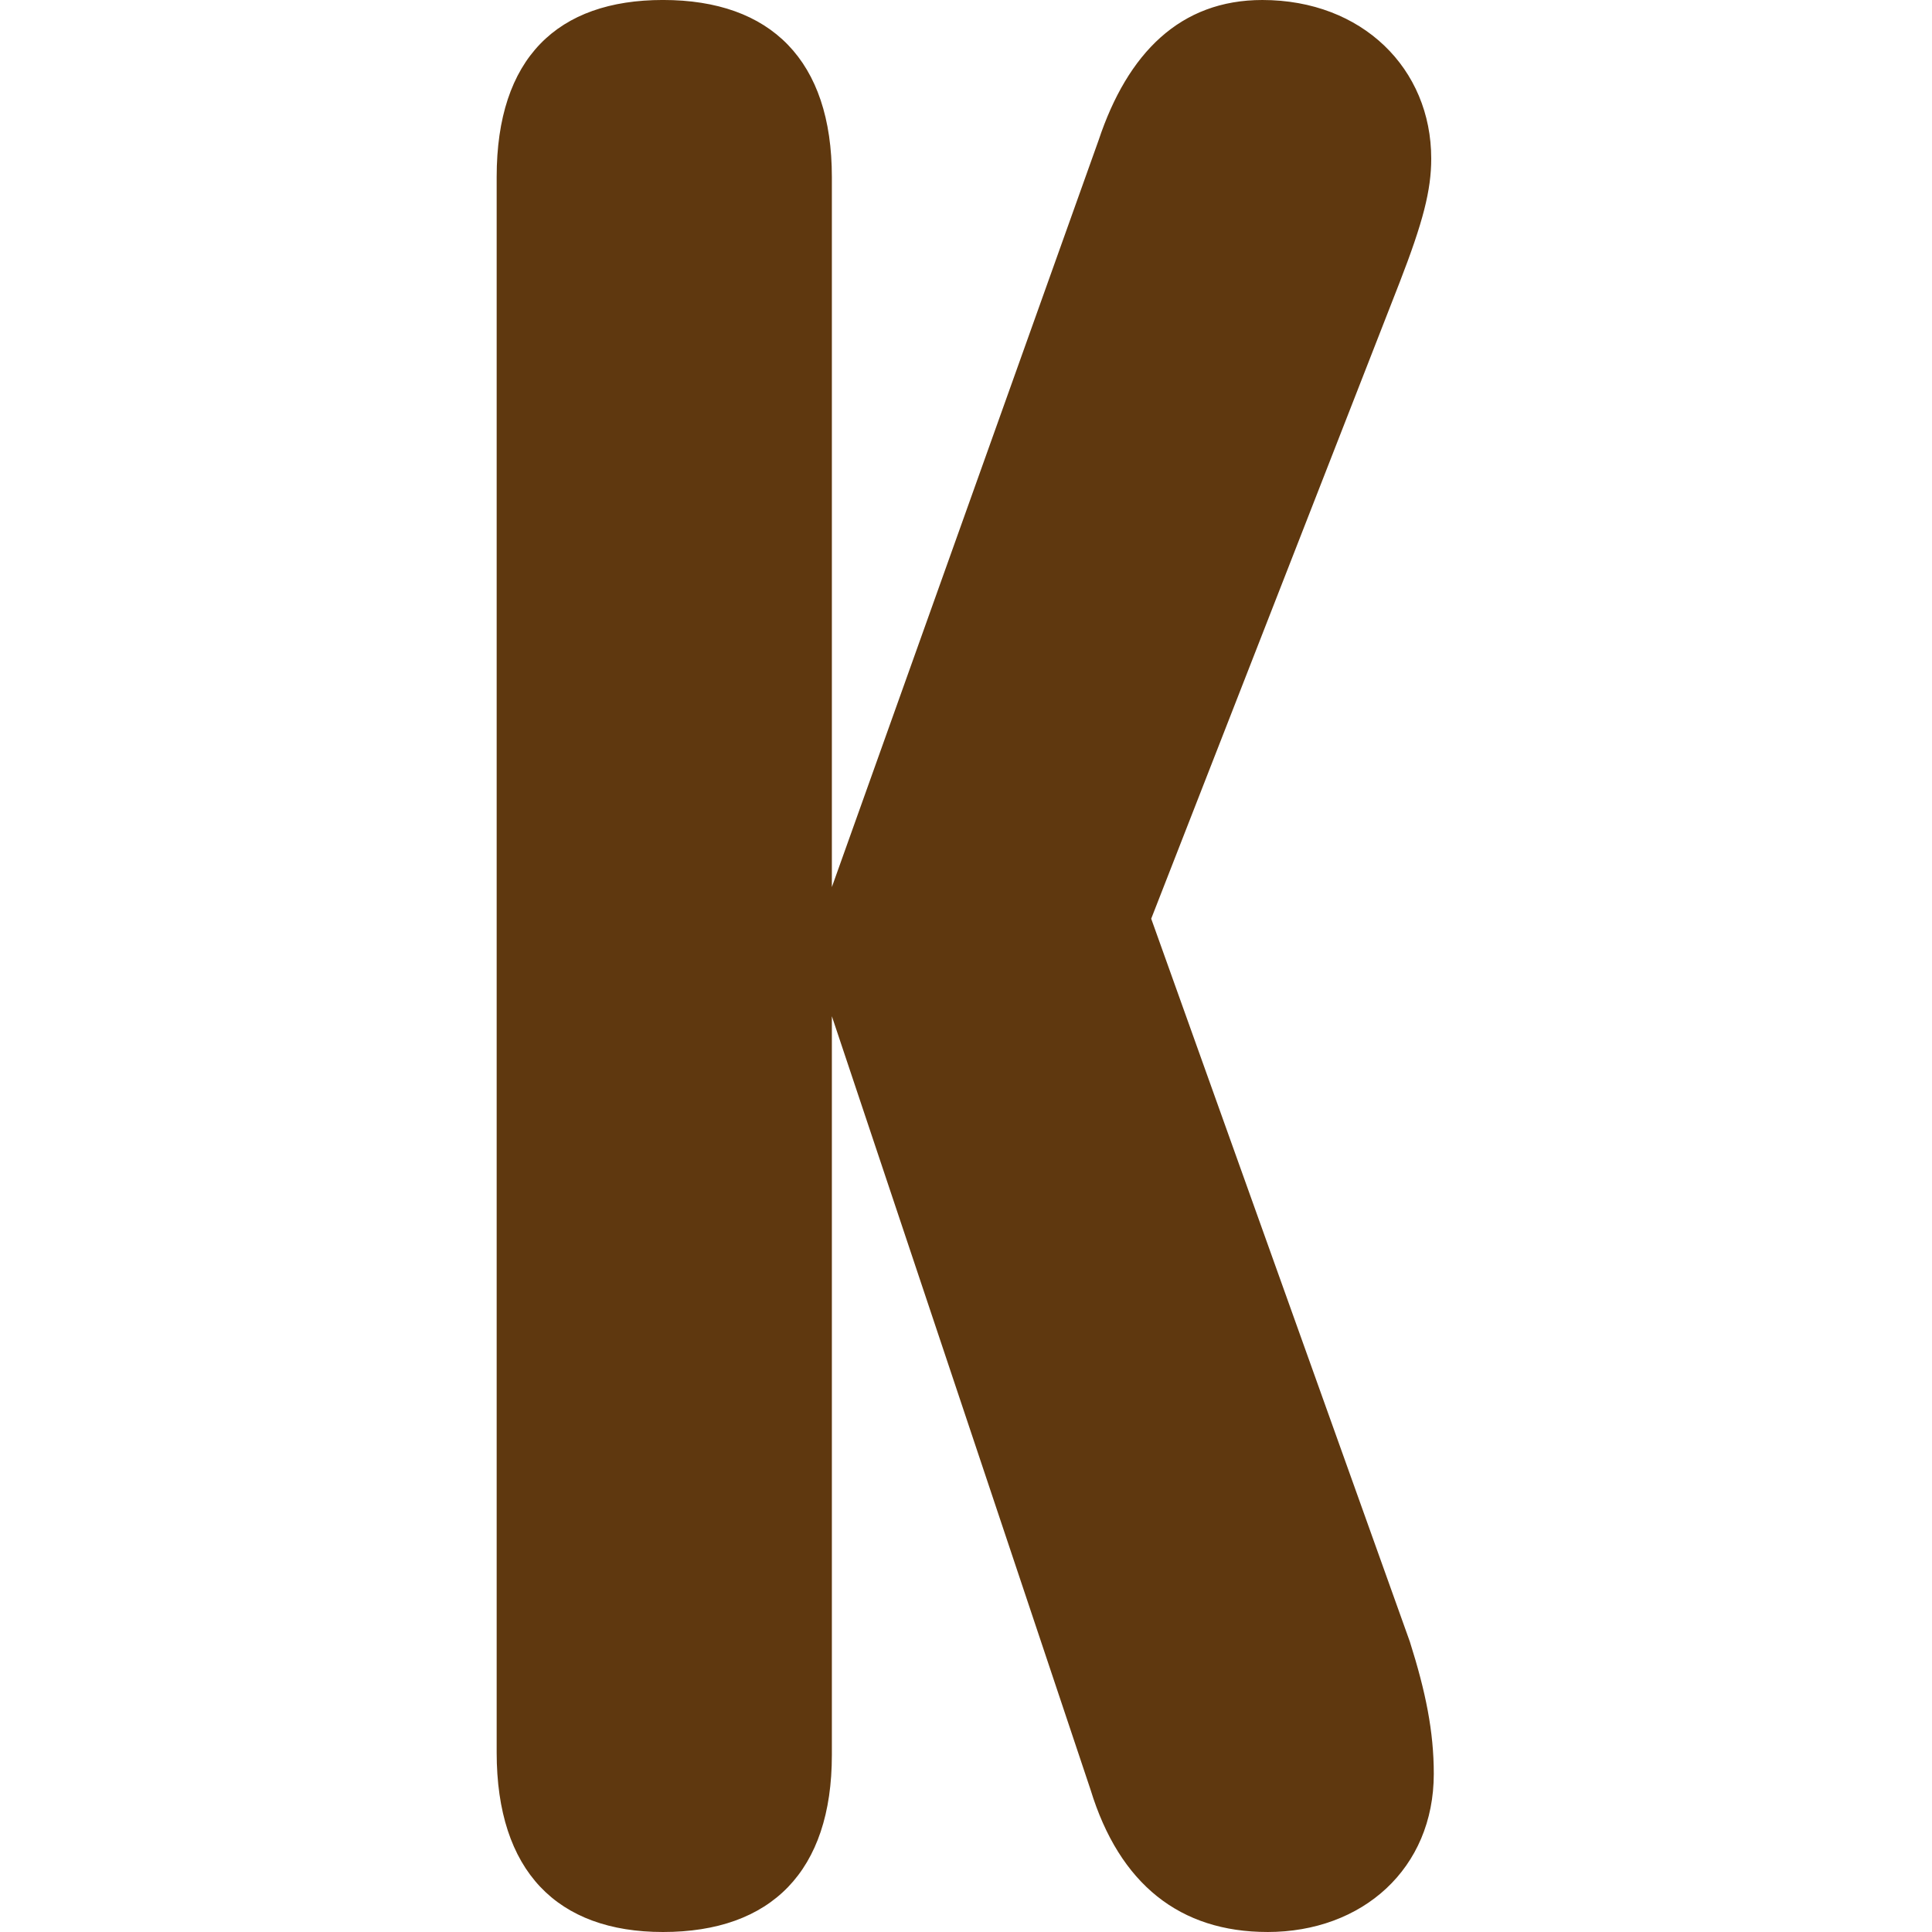 <svg xmlns="http://www.w3.org/2000/svg" width="96" height="96">
  <path d="M1027.7 582.05c4.717 0 8.264-3.144 8.264-7.861 0-2.103-.402-4.077-1.189-6.564l-12.852-35.925 12.341-31.61c1.17-3.016 1.573-4.588 1.573-6.16 0-4.462-3.42-7.88-8.392-7.88-4.077 0-6.691 2.632-8.135 6.965l-13.255 37.113v-35.285c0-5.777-3.017-8.794-8.392-8.794-5.247 0-8.264 2.889-8.264 8.794v78.285c0 5.905 3.017 8.922 8.264 8.922 5.375 0 8.392-3.017 8.392-8.794v-36.71l12.852 38.428c1.444 4.717 4.46 7.075 8.793 7.075z" fill="#5f380f" transform="translate(-964.72 -486.05)"/>
</svg>